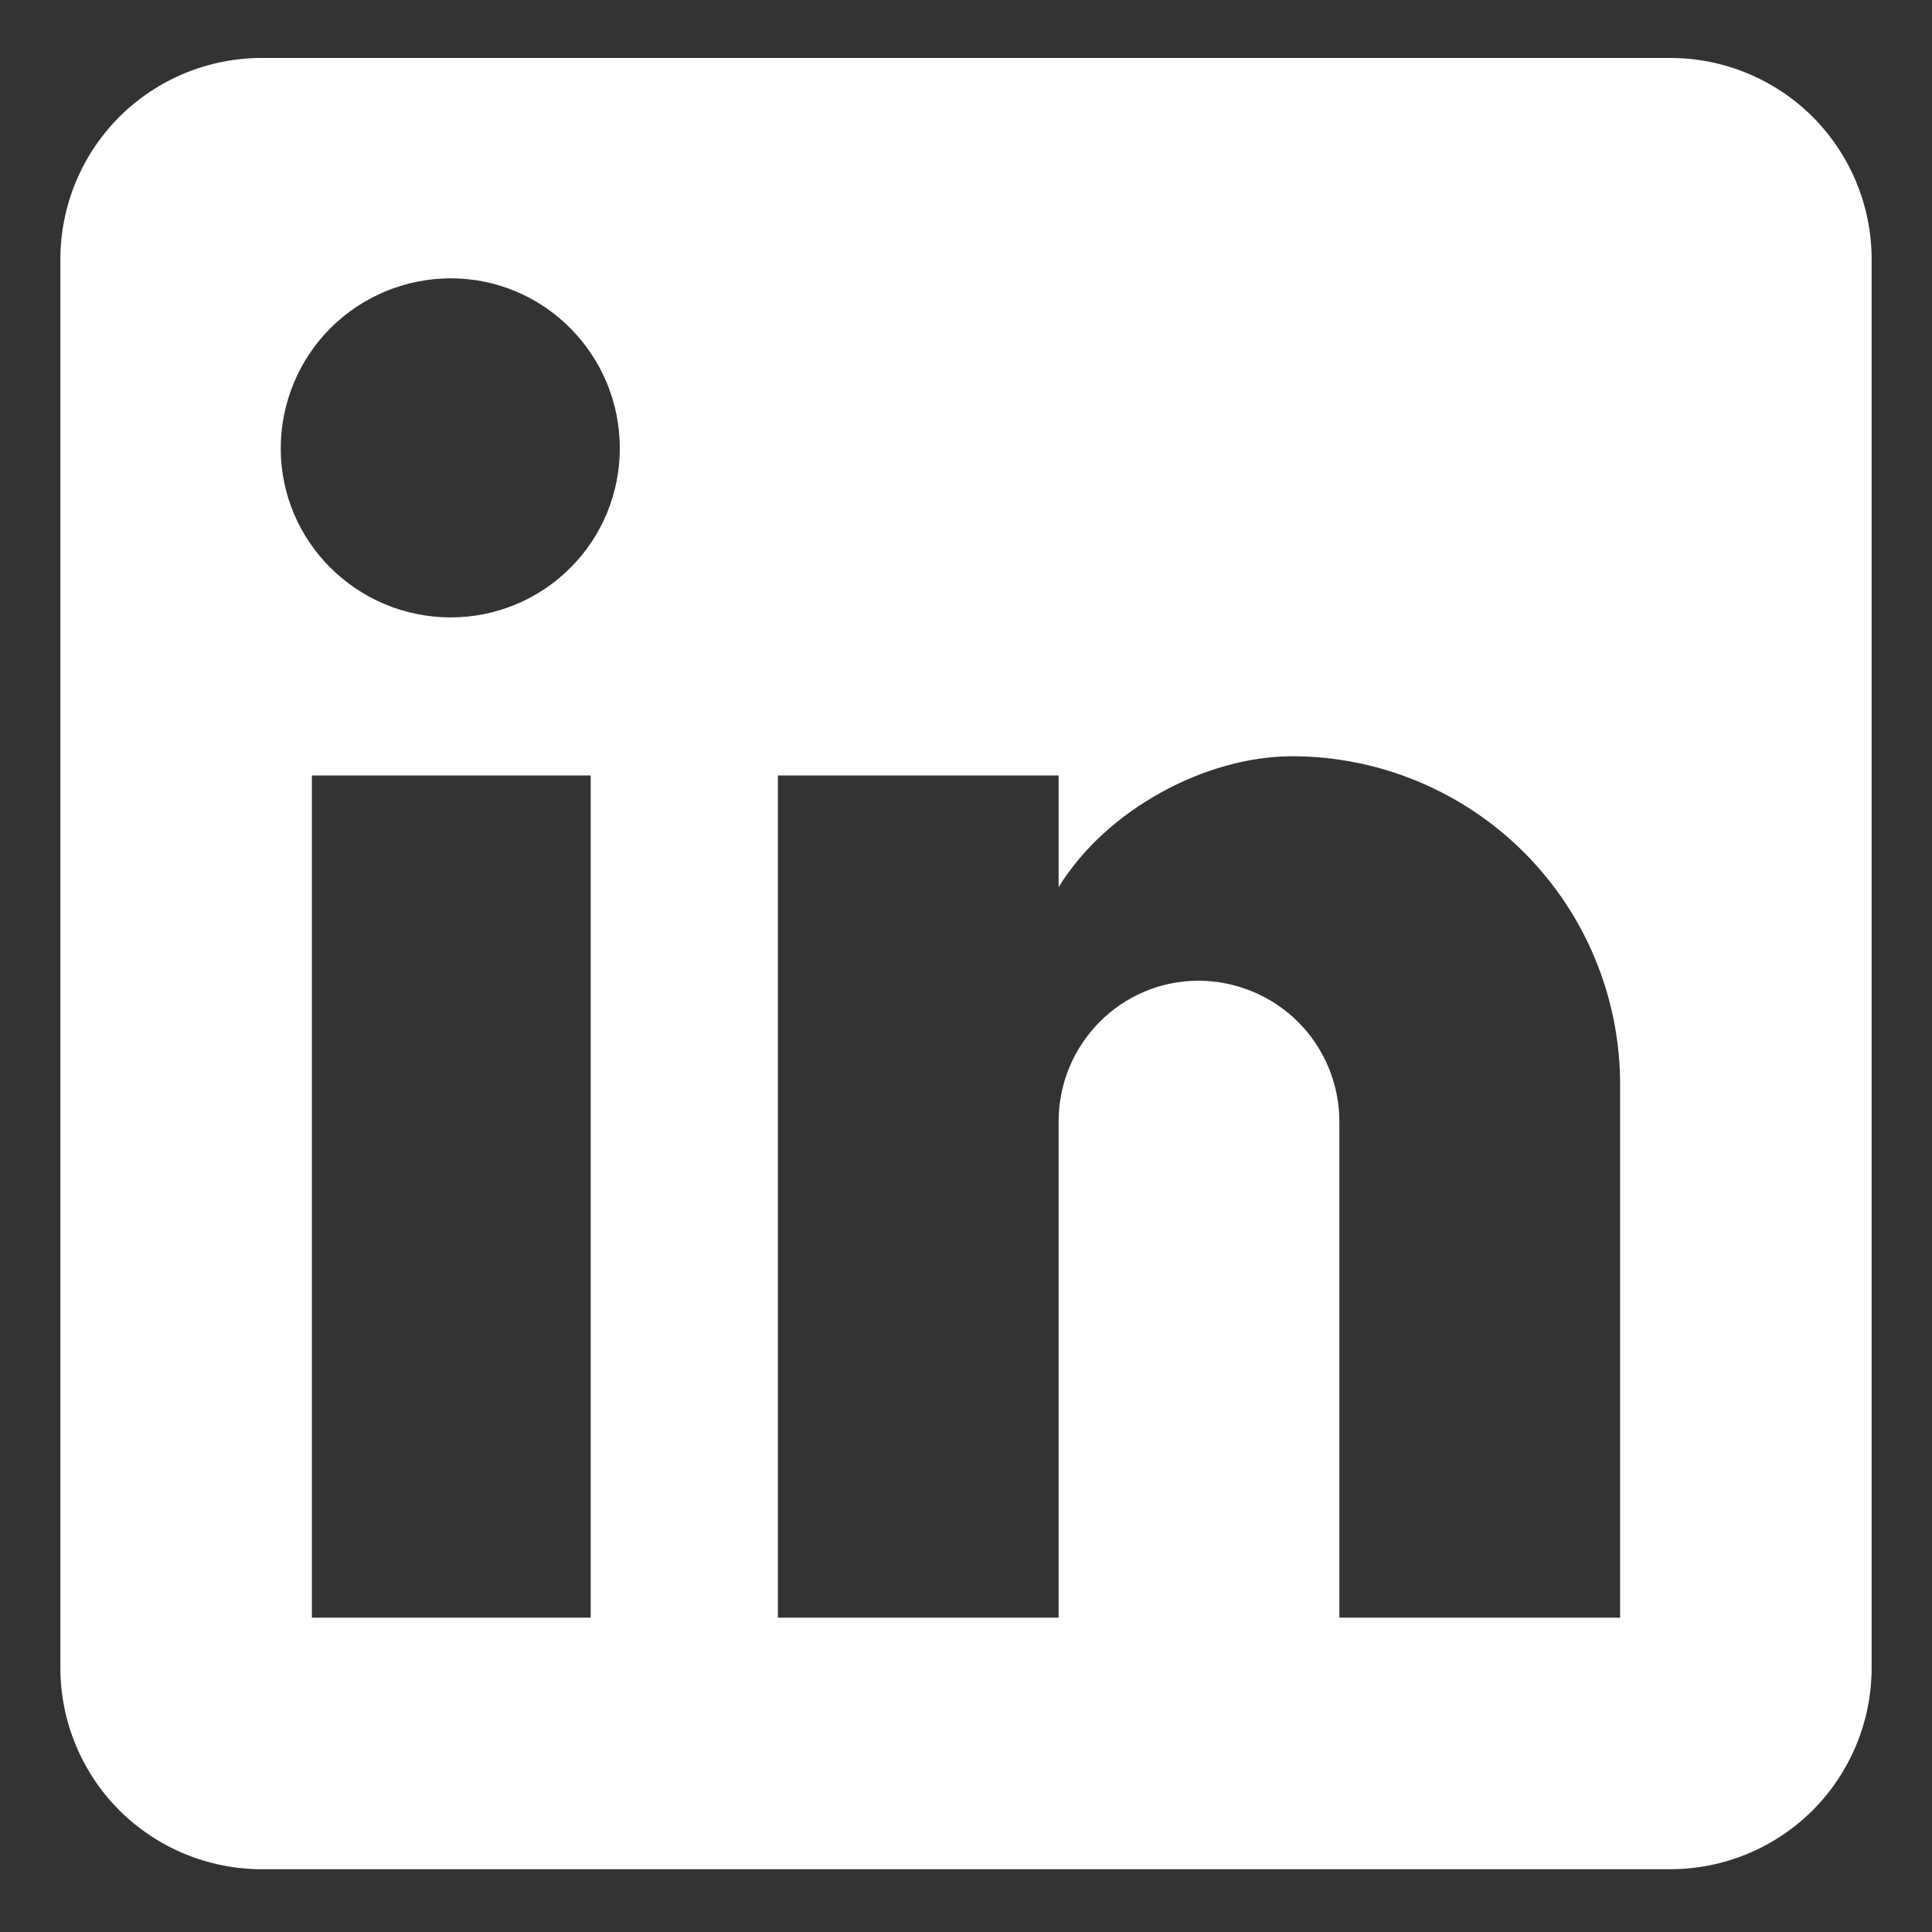 <svg width="16" height="16" viewBox="0 0 16 16" fill="none" xmlns="http://www.w3.org/2000/svg">
<rect x="0" y="0" width="16" height="16" fill="#333333" stroke="none"/>
<path d="M13.833 0.48C14.275 0.48 14.699 0.656 15.012 0.968C15.324 1.281 15.5 1.705 15.5 2.147V13.813C15.5 14.255 15.324 14.679 15.012 14.992C14.699 15.304 14.275 15.48 13.833 15.48H2.167C1.725 15.48 1.301 15.304 0.988 14.992C0.676 14.679 0.5 14.255 0.5 13.813V2.147C0.5 1.705 0.676 1.281 0.988 0.968C1.301 0.656 1.725 0.48 2.167 0.48H13.833ZM13.417 13.397V8.98C13.417 8.259 13.13 7.568 12.621 7.059C12.111 6.55 11.421 6.263 10.7 6.263C9.992 6.263 9.167 6.697 8.767 7.347V6.422H6.442V13.397H8.767V9.288C8.767 8.647 9.283 8.122 9.925 8.122C10.234 8.122 10.531 8.245 10.75 8.463C10.969 8.682 11.092 8.979 11.092 9.288V13.397H13.417ZM3.733 5.113C4.105 5.113 4.461 4.966 4.723 4.703C4.986 4.441 5.133 4.085 5.133 3.713C5.133 2.938 4.508 2.305 3.733 2.305C3.36 2.305 3.002 2.453 2.737 2.717C2.473 2.982 2.325 3.34 2.325 3.713C2.325 4.488 2.958 5.113 3.733 5.113ZM4.892 13.397V6.422H2.583V13.397H4.892Z" fill="white"/>
</svg>
